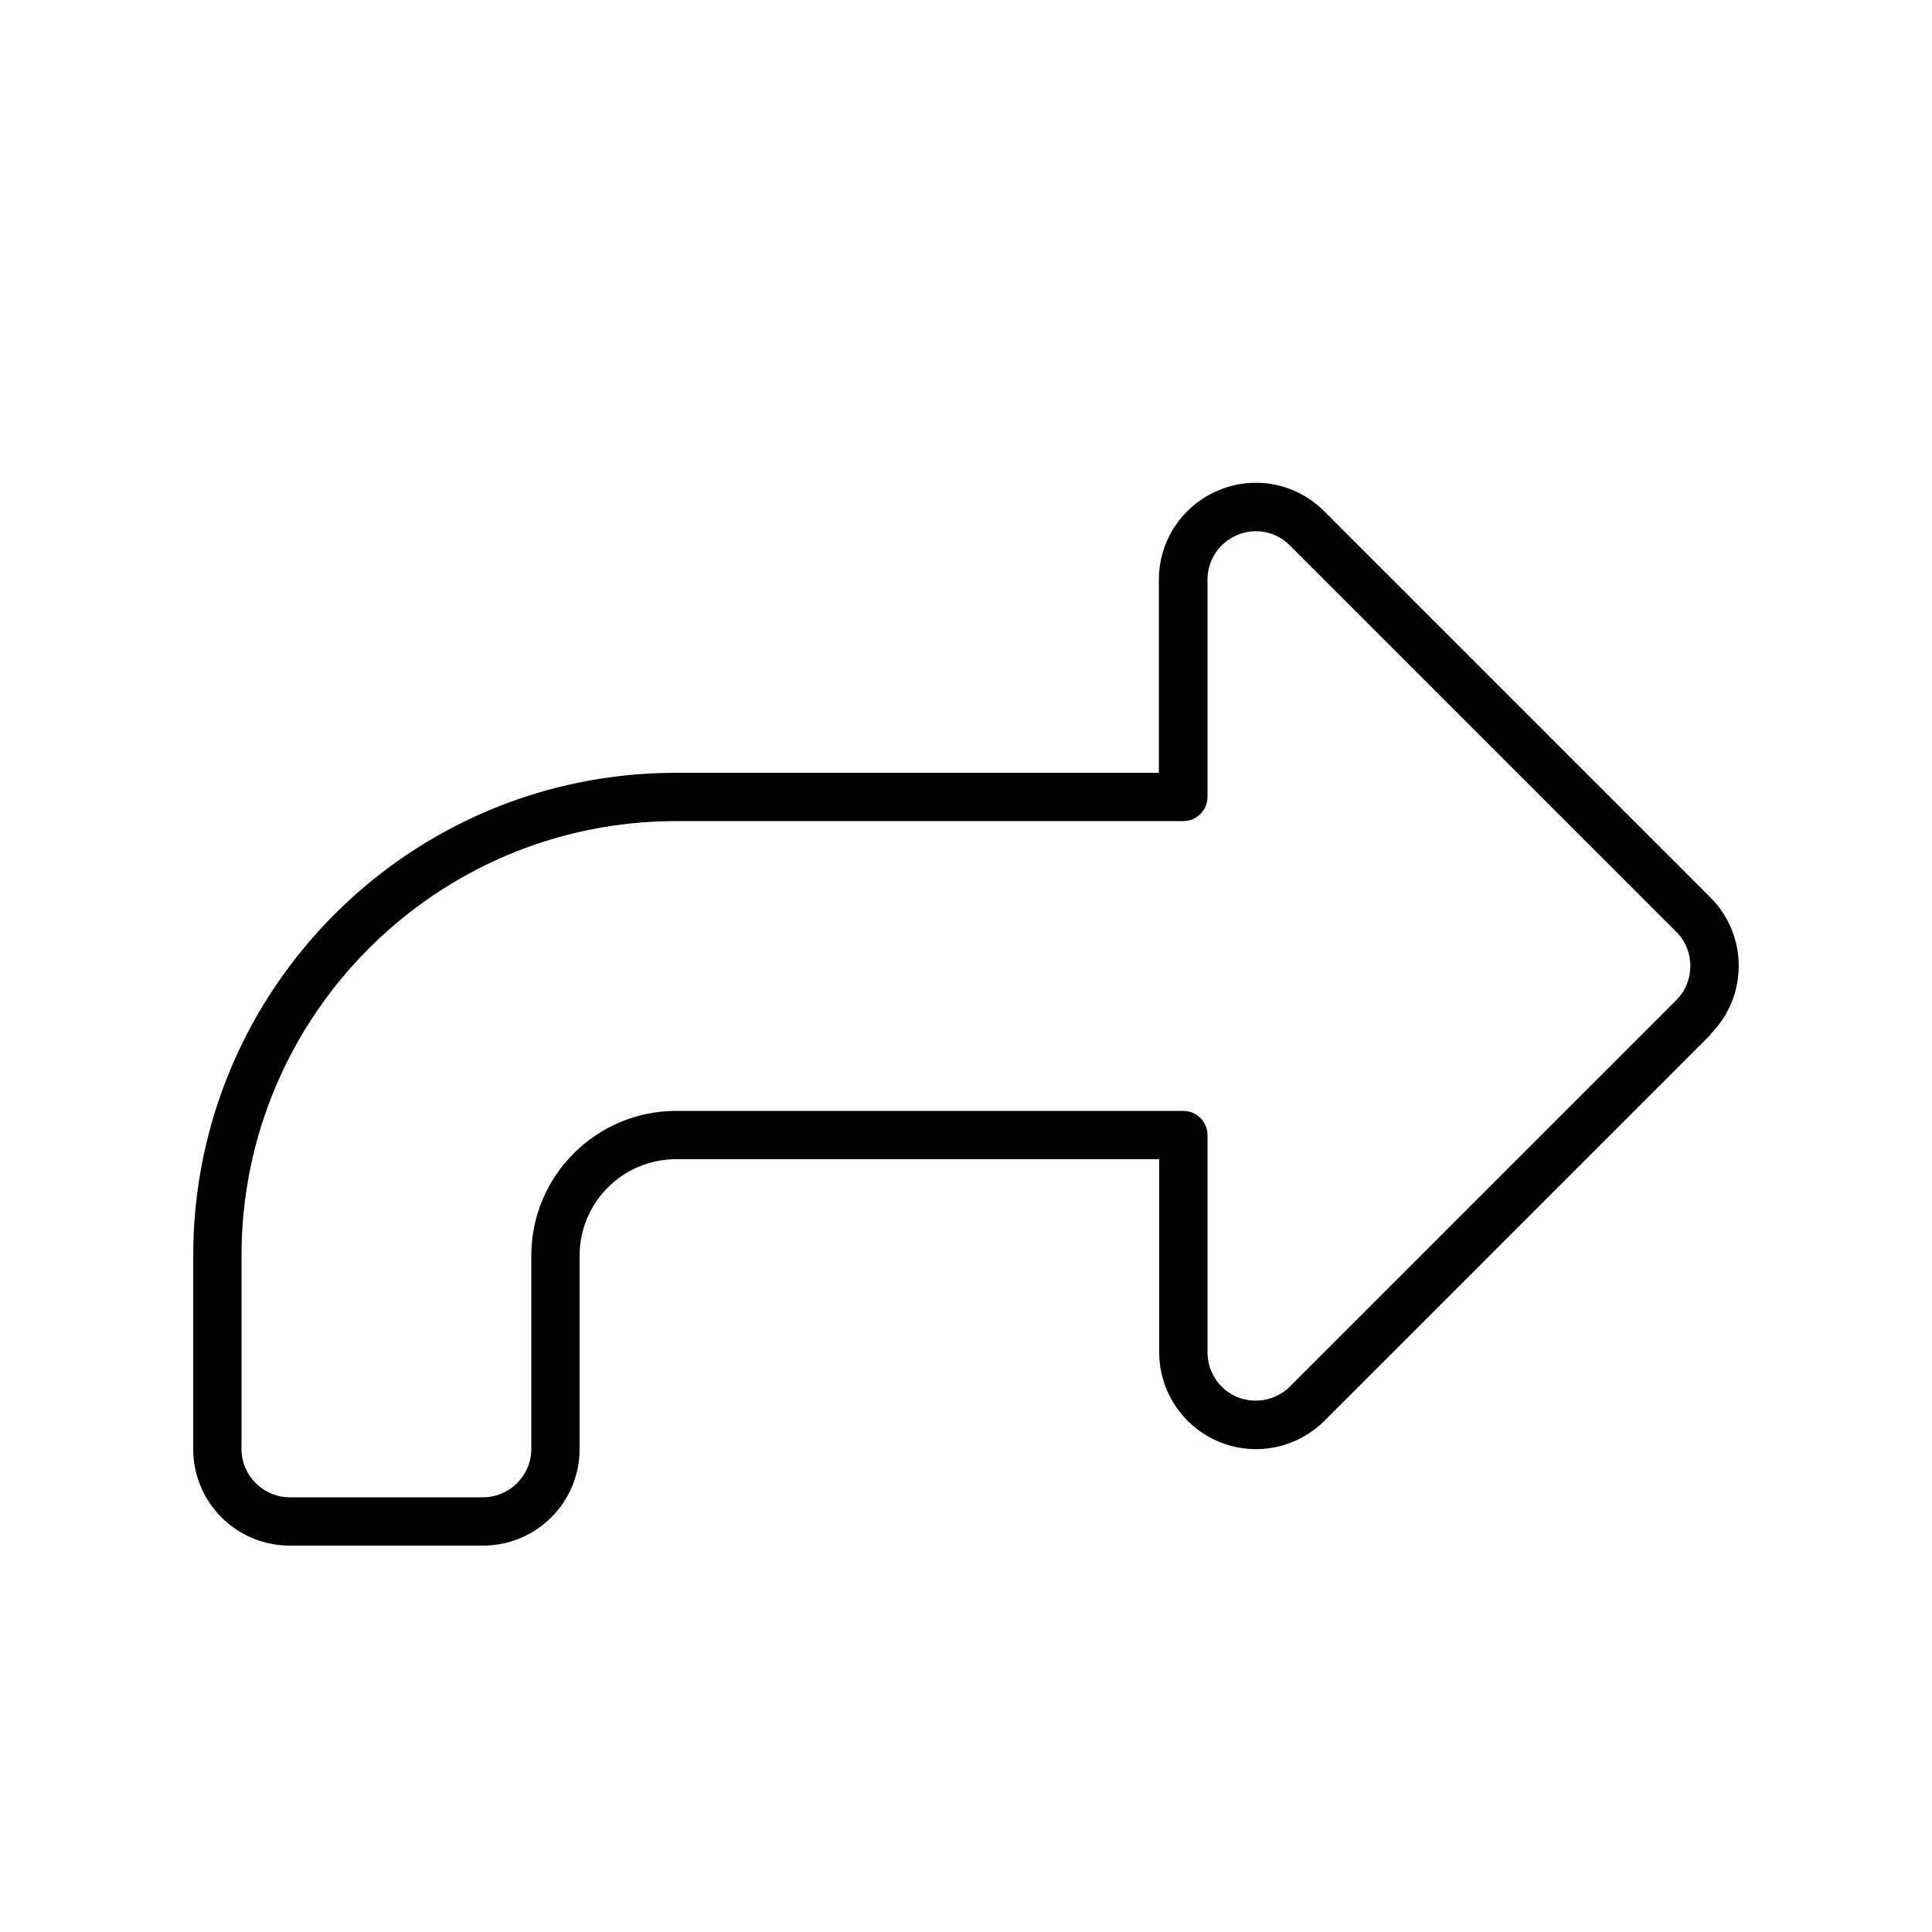 <svg xmlns="http://www.w3.org/2000/svg" viewBox="0 0 640 640"><!--! Font Awesome Pro 7.1.0 by @fontawesome - https://fontawesome.com License - https://fontawesome.com/license (Commercial License) Copyright 2025 Fonticons, Inc. --><path fill="currentColor" d="M555.3 308.7C561.5 314.9 561.5 325.1 555.3 331.3L427.3 459.3C422.7 463.9 415.8 465.2 409.9 462.8C404 460.4 400 454.5 400 448L400 376C400 371.6 396.4 368 392 368L224 368C197.5 368 176 389.5 176 416L176 480C176 488.8 168.8 496 160 496L96 496C87.2 496 80 488.8 80 480L80 416C80 336.5 144.5 272 224 272L392 272C396.4 272 400 268.4 400 264L400 192C400 185.5 403.9 179.7 409.9 177.2C415.9 174.7 422.8 176.1 427.3 180.7L555.3 308.7zM566.6 342.6C579.1 330.1 579.1 309.8 566.6 297.3L438.6 169.3C429.4 160.1 415.7 157.4 403.7 162.4L403.7 162.4C391.7 167.4 383.9 179 383.9 192L383.9 256L223.9 256C135.6 256 64 327.6 64 416L64 480C64 497.7 78.3 512 96 512L160 512C177.7 512 192 497.7 192 480L192 416C192 398.3 206.3 384 224 384L384 384L384 448C384 460.9 391.8 472.6 403.8 477.6C415.8 482.6 429.5 479.8 438.7 470.7L566.7 342.7z"/></svg>